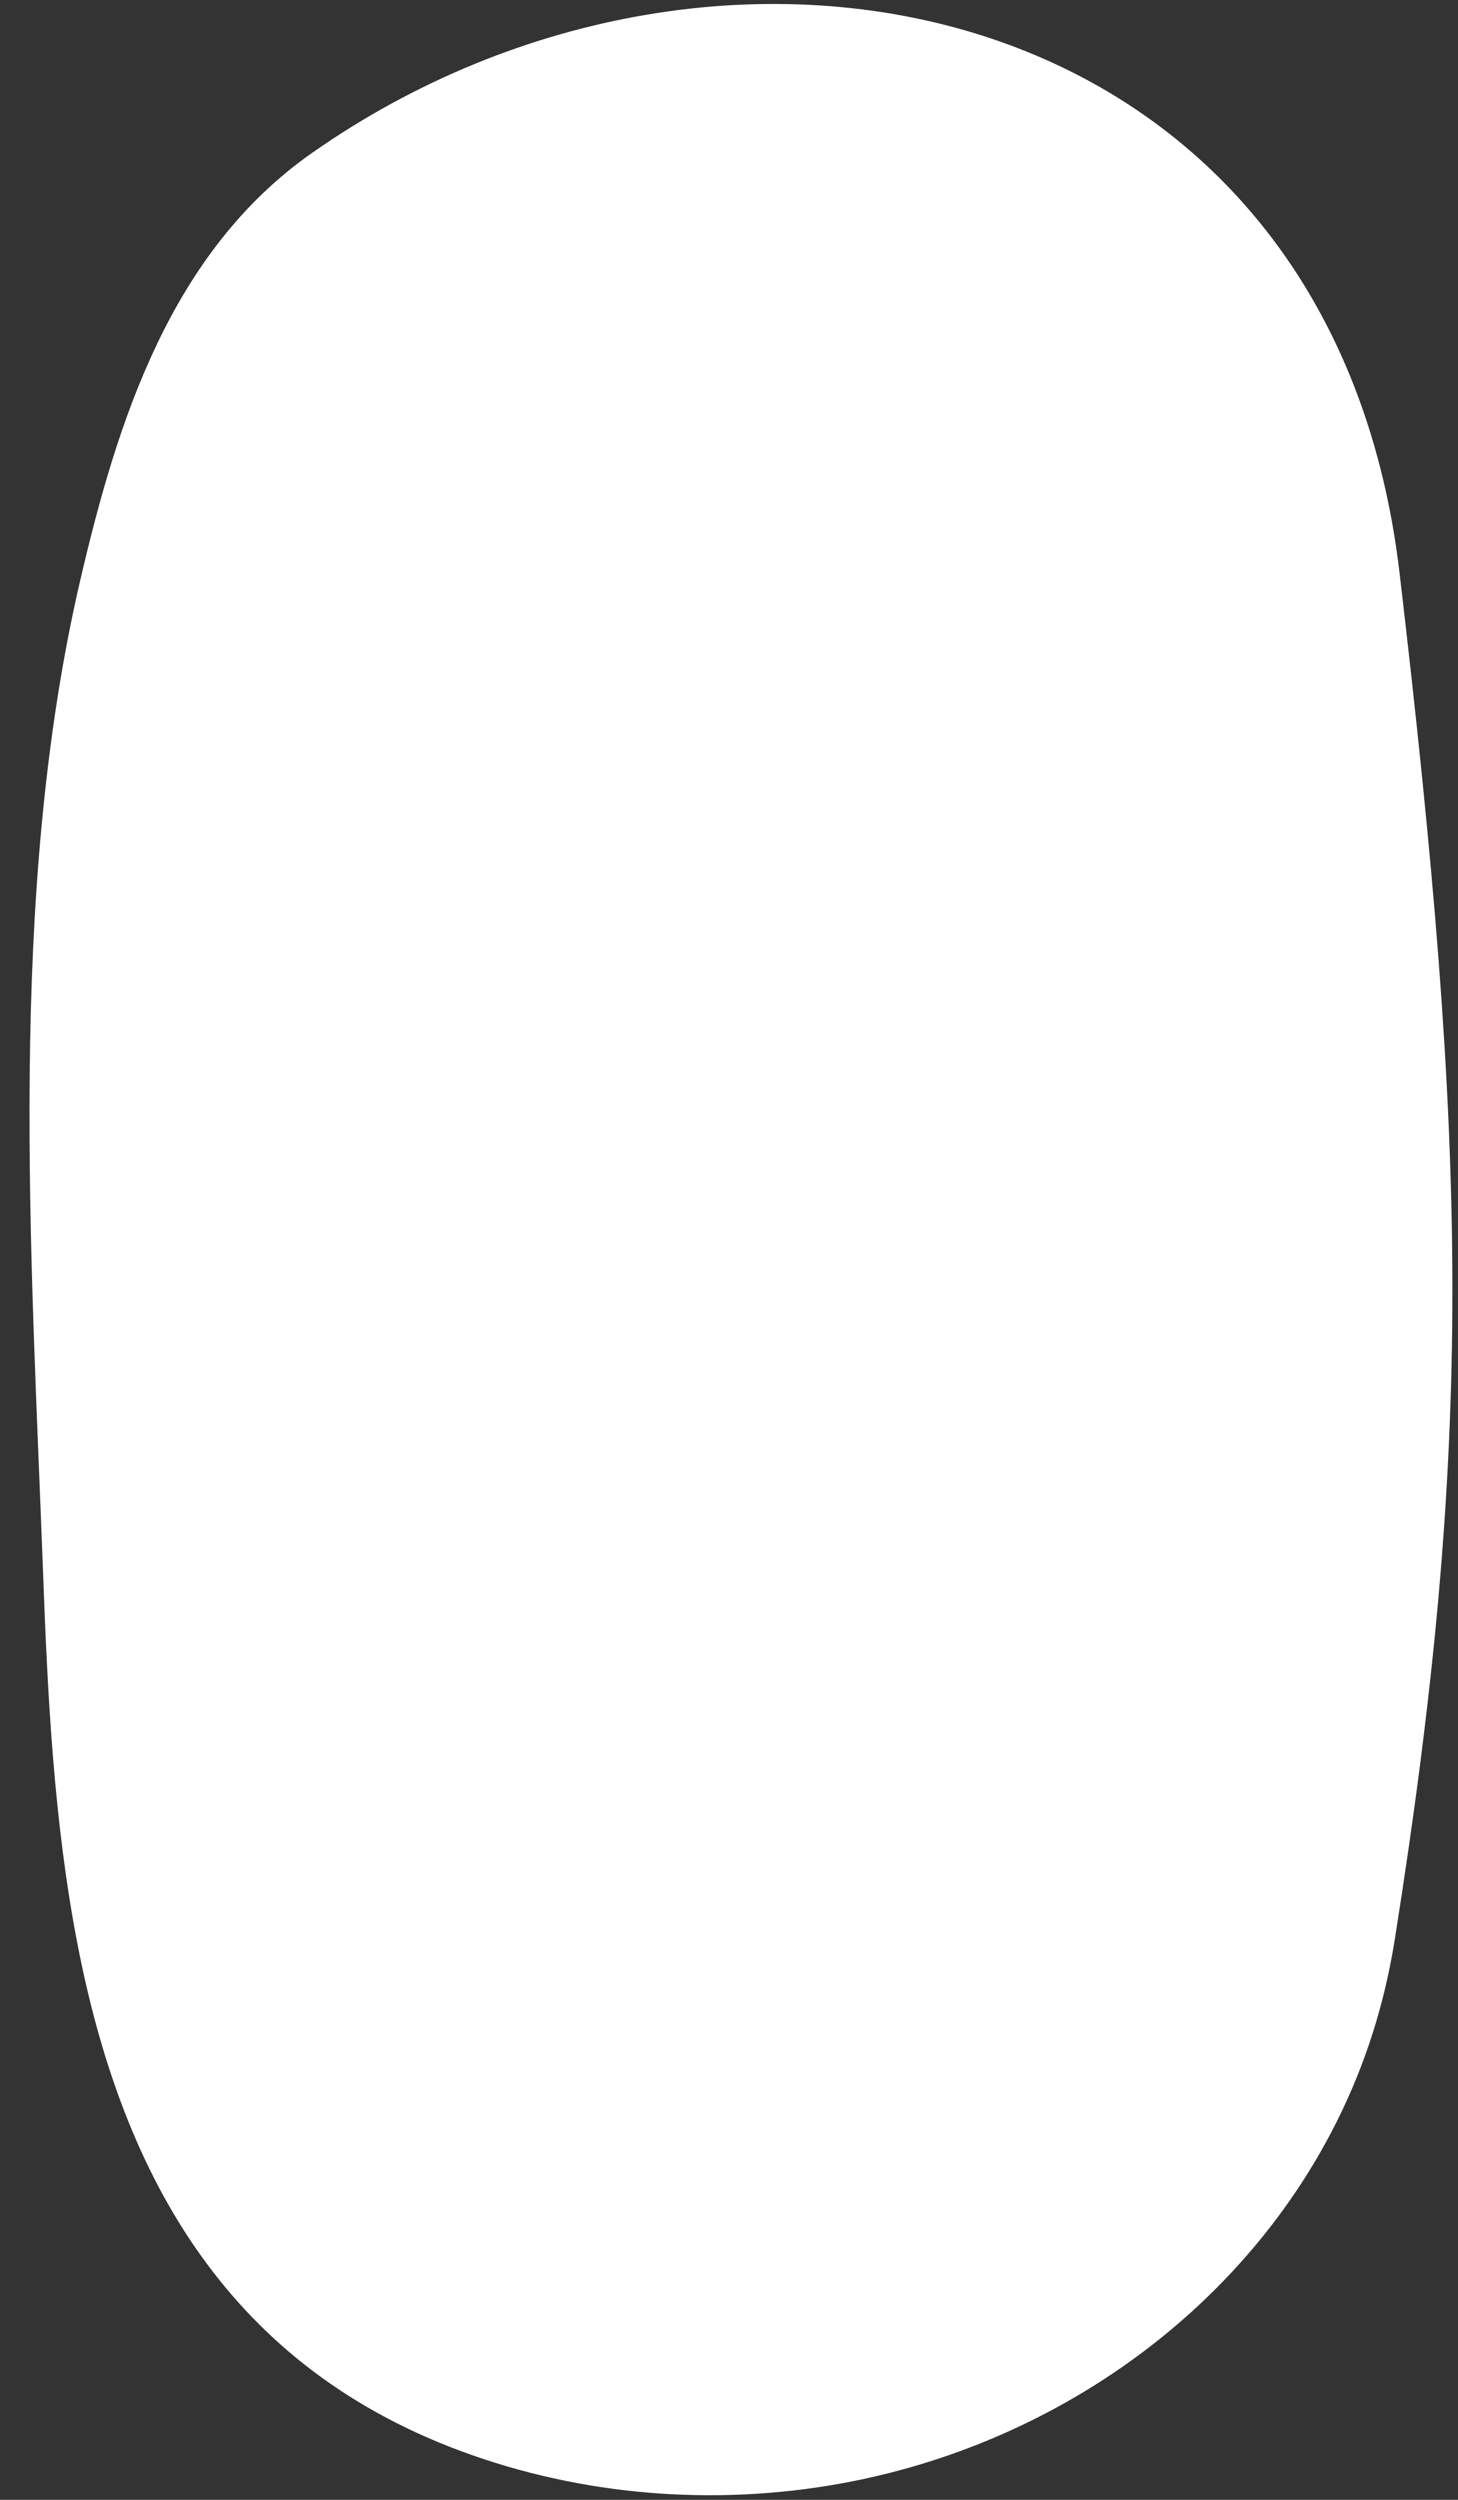 
<svg width="28px" height="48px" viewBox="0 0 28 48" version="1.1" xmlns="http://www.w3.org/2000/svg" xmlns:xlink="http://www.w3.org/1999/xlink">
    <rect x="0" y="0" width="28" height="48" fill="#333333" stroke="none"/>
    <!-- Generator: sketchtool 53.2 (72643) - https://sketchapp.com -->
    <title>30FCC504-5B3B-431C-885F-5AF881639393</title>
    <desc>Created with sketchtool.</desc>
    <g id="Desktop" stroke="none" stroke-width="1" fill="none" fill-rule="evenodd">
        <g id="desktop_error_code-2" transform="translate(-693, -304)" fill="#FFFFFF">
            <g id="blad" transform="translate(616, 209)">
                <path d="M95.919,132.879 C89.769,132.462 82.881,132.212 76.988,130.166 C74.037,129.142 70.926,127.784 69.321,124.893 C64.622,116.429 68.287,105.1 79.524,104.963 C90.762,104.826 96.256,105.289 105.606,107.796 C106.059,107.918 106.507,108.064 106.945,108.237 C111.482,110.02 114.524,114.505 114.888,119.49 C115.067,121.947 114.598,124.443 113.516,126.637 C111.31,131.109 107.325,132.591 103.067,132.964 C100.681,133.173 98.21,133.035 95.919,132.879 Z" id="Mask-Copy-27" transform="translate(91.124, 119.006) rotate(84) translate(-91.124, -119.006) "></path>
            </g>
        </g>
    </g>
</svg>